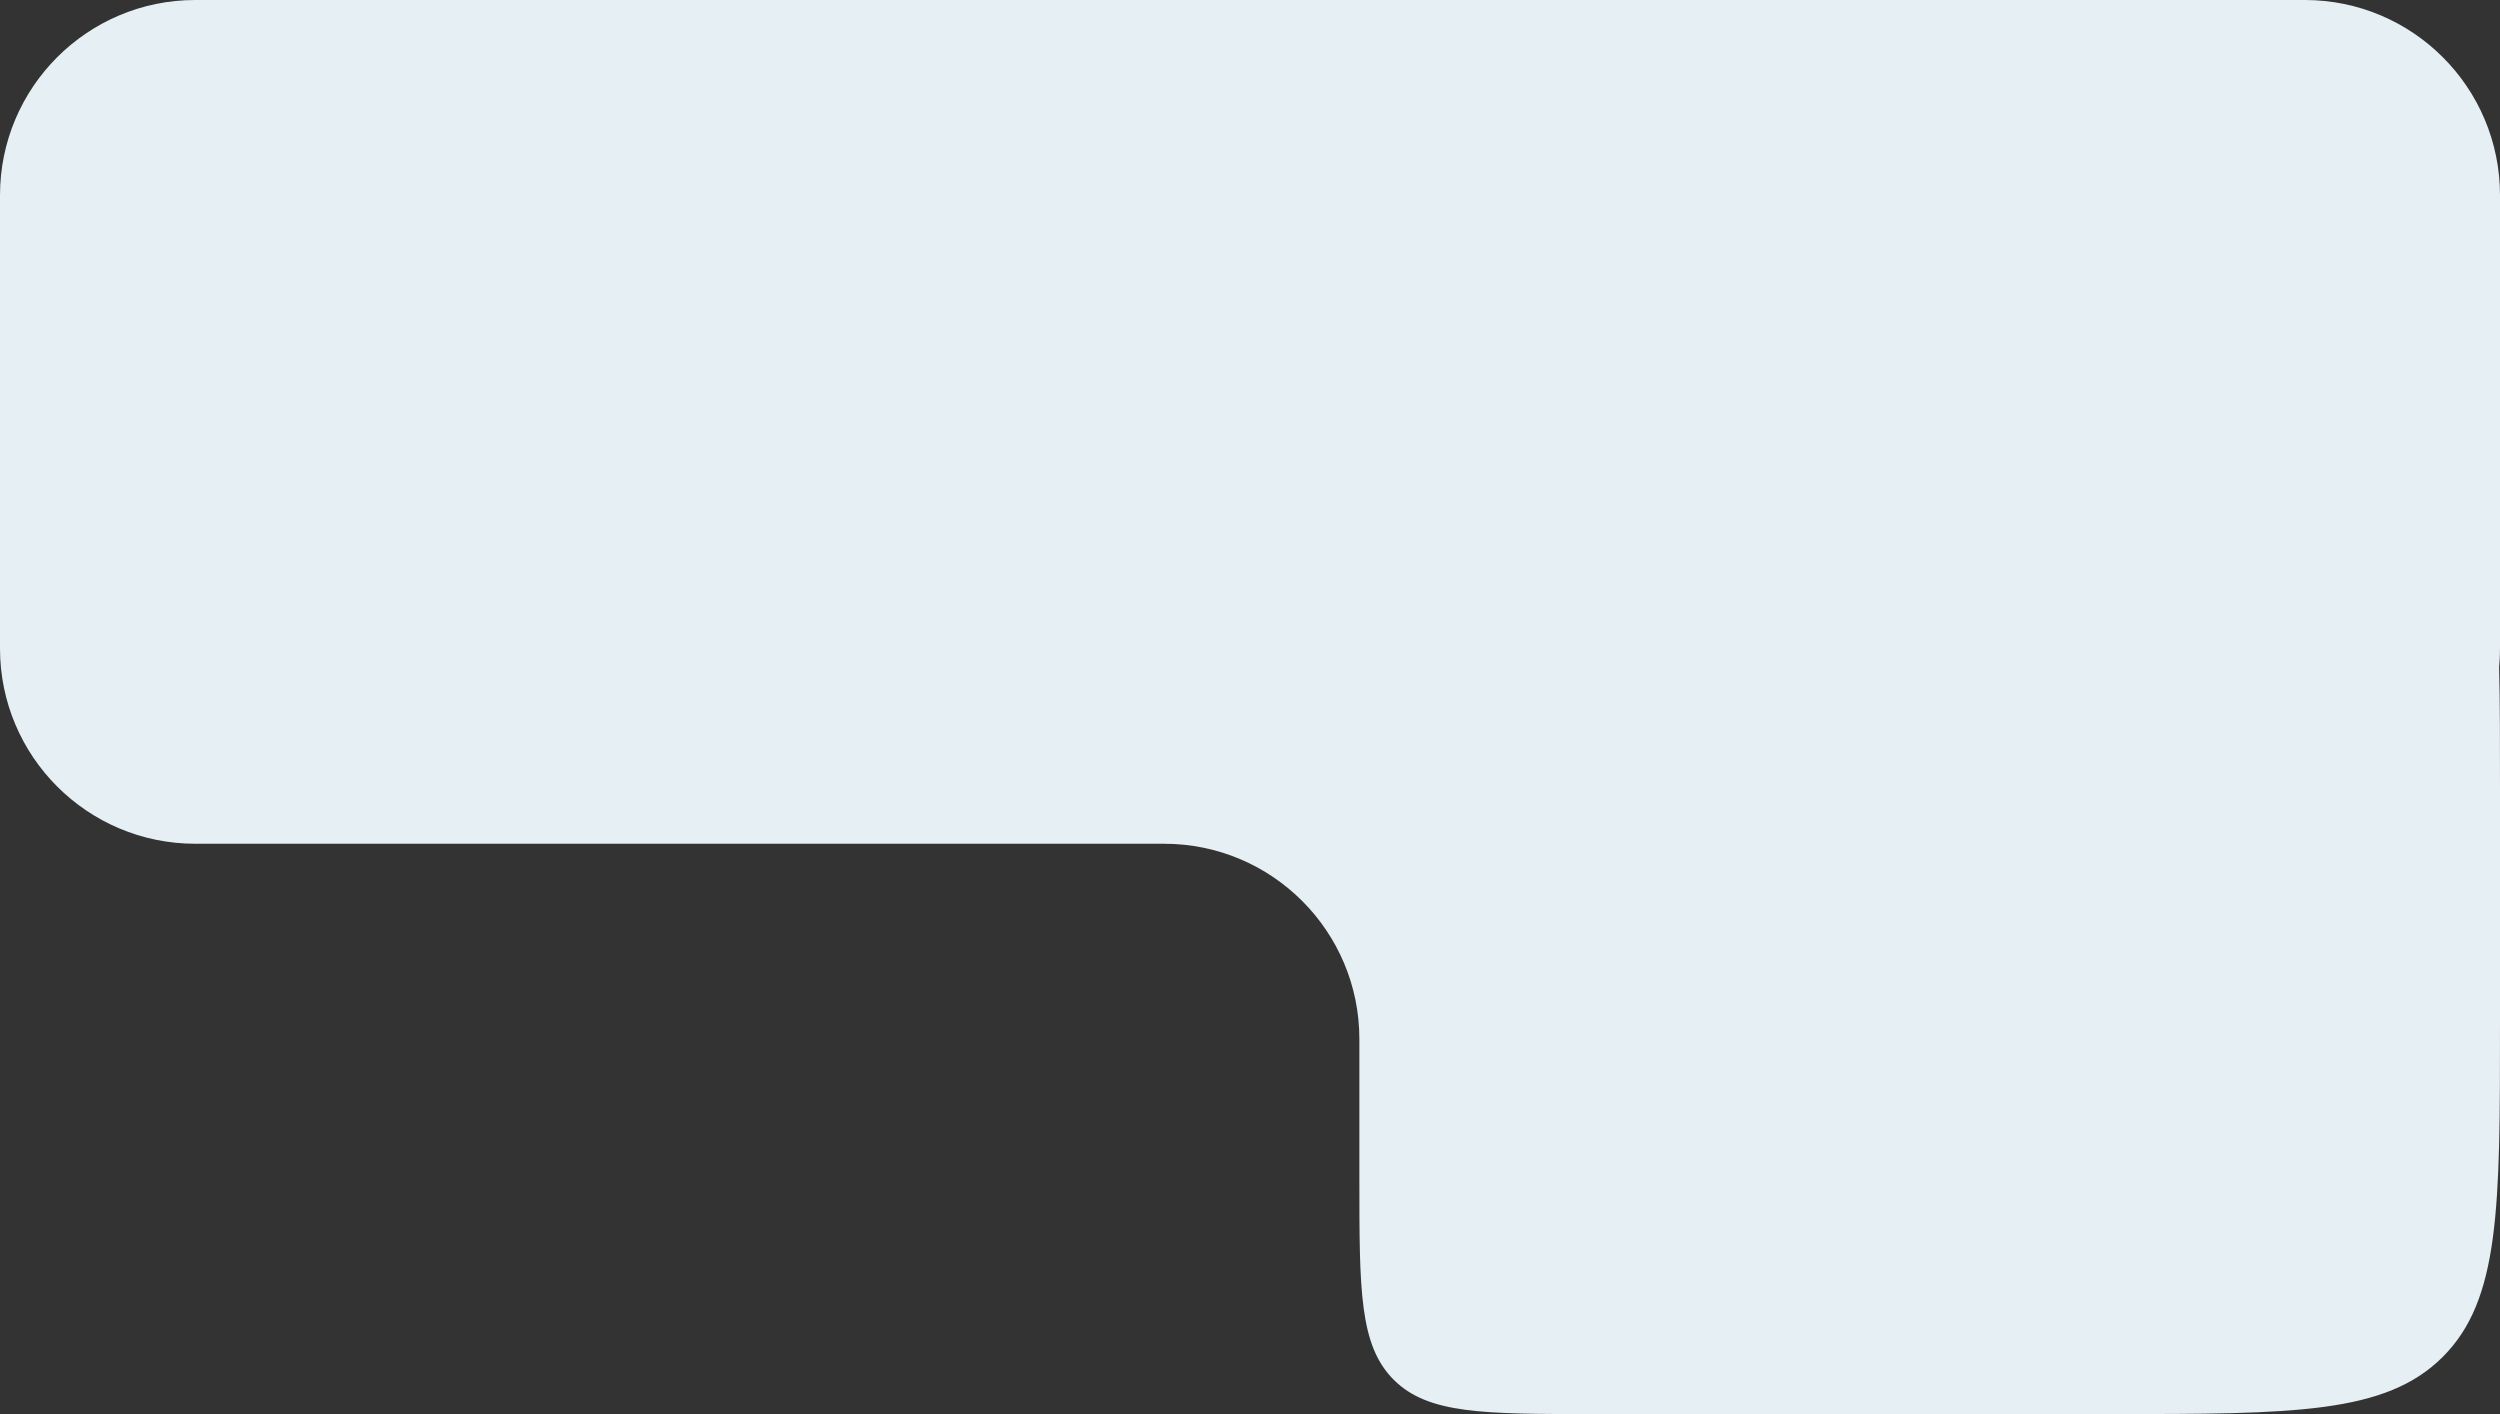 <?xml version="1.0" encoding="UTF-8"?> <svg xmlns="http://www.w3.org/2000/svg" width="320" height="181" viewBox="0 0 320 181" fill="none"><rect x="0" y="0" width="320" height="181" fill="#333333" stroke="none"/><path d="M295 0C308.807 4.7514e-06 320 11.193 320 25V83C320 83.808 319.96 84.608 319.885 85.397C320 89.935 320 95.098 320 101V131C320 154.57 320 166.355 312.678 173.678C305.355 181 293.57 181 270 181H204C189.858 181 182.787 181 178.394 176.606C174 172.213 174 165.142 174 151V133C174 119.193 162.807 108 149 108H25C11.193 108 2.62492e-06 96.807 0 83V25C4.77259e-08 11.193 11.193 0 25 0H295Z" fill="#E6EFF4"></path></svg> 